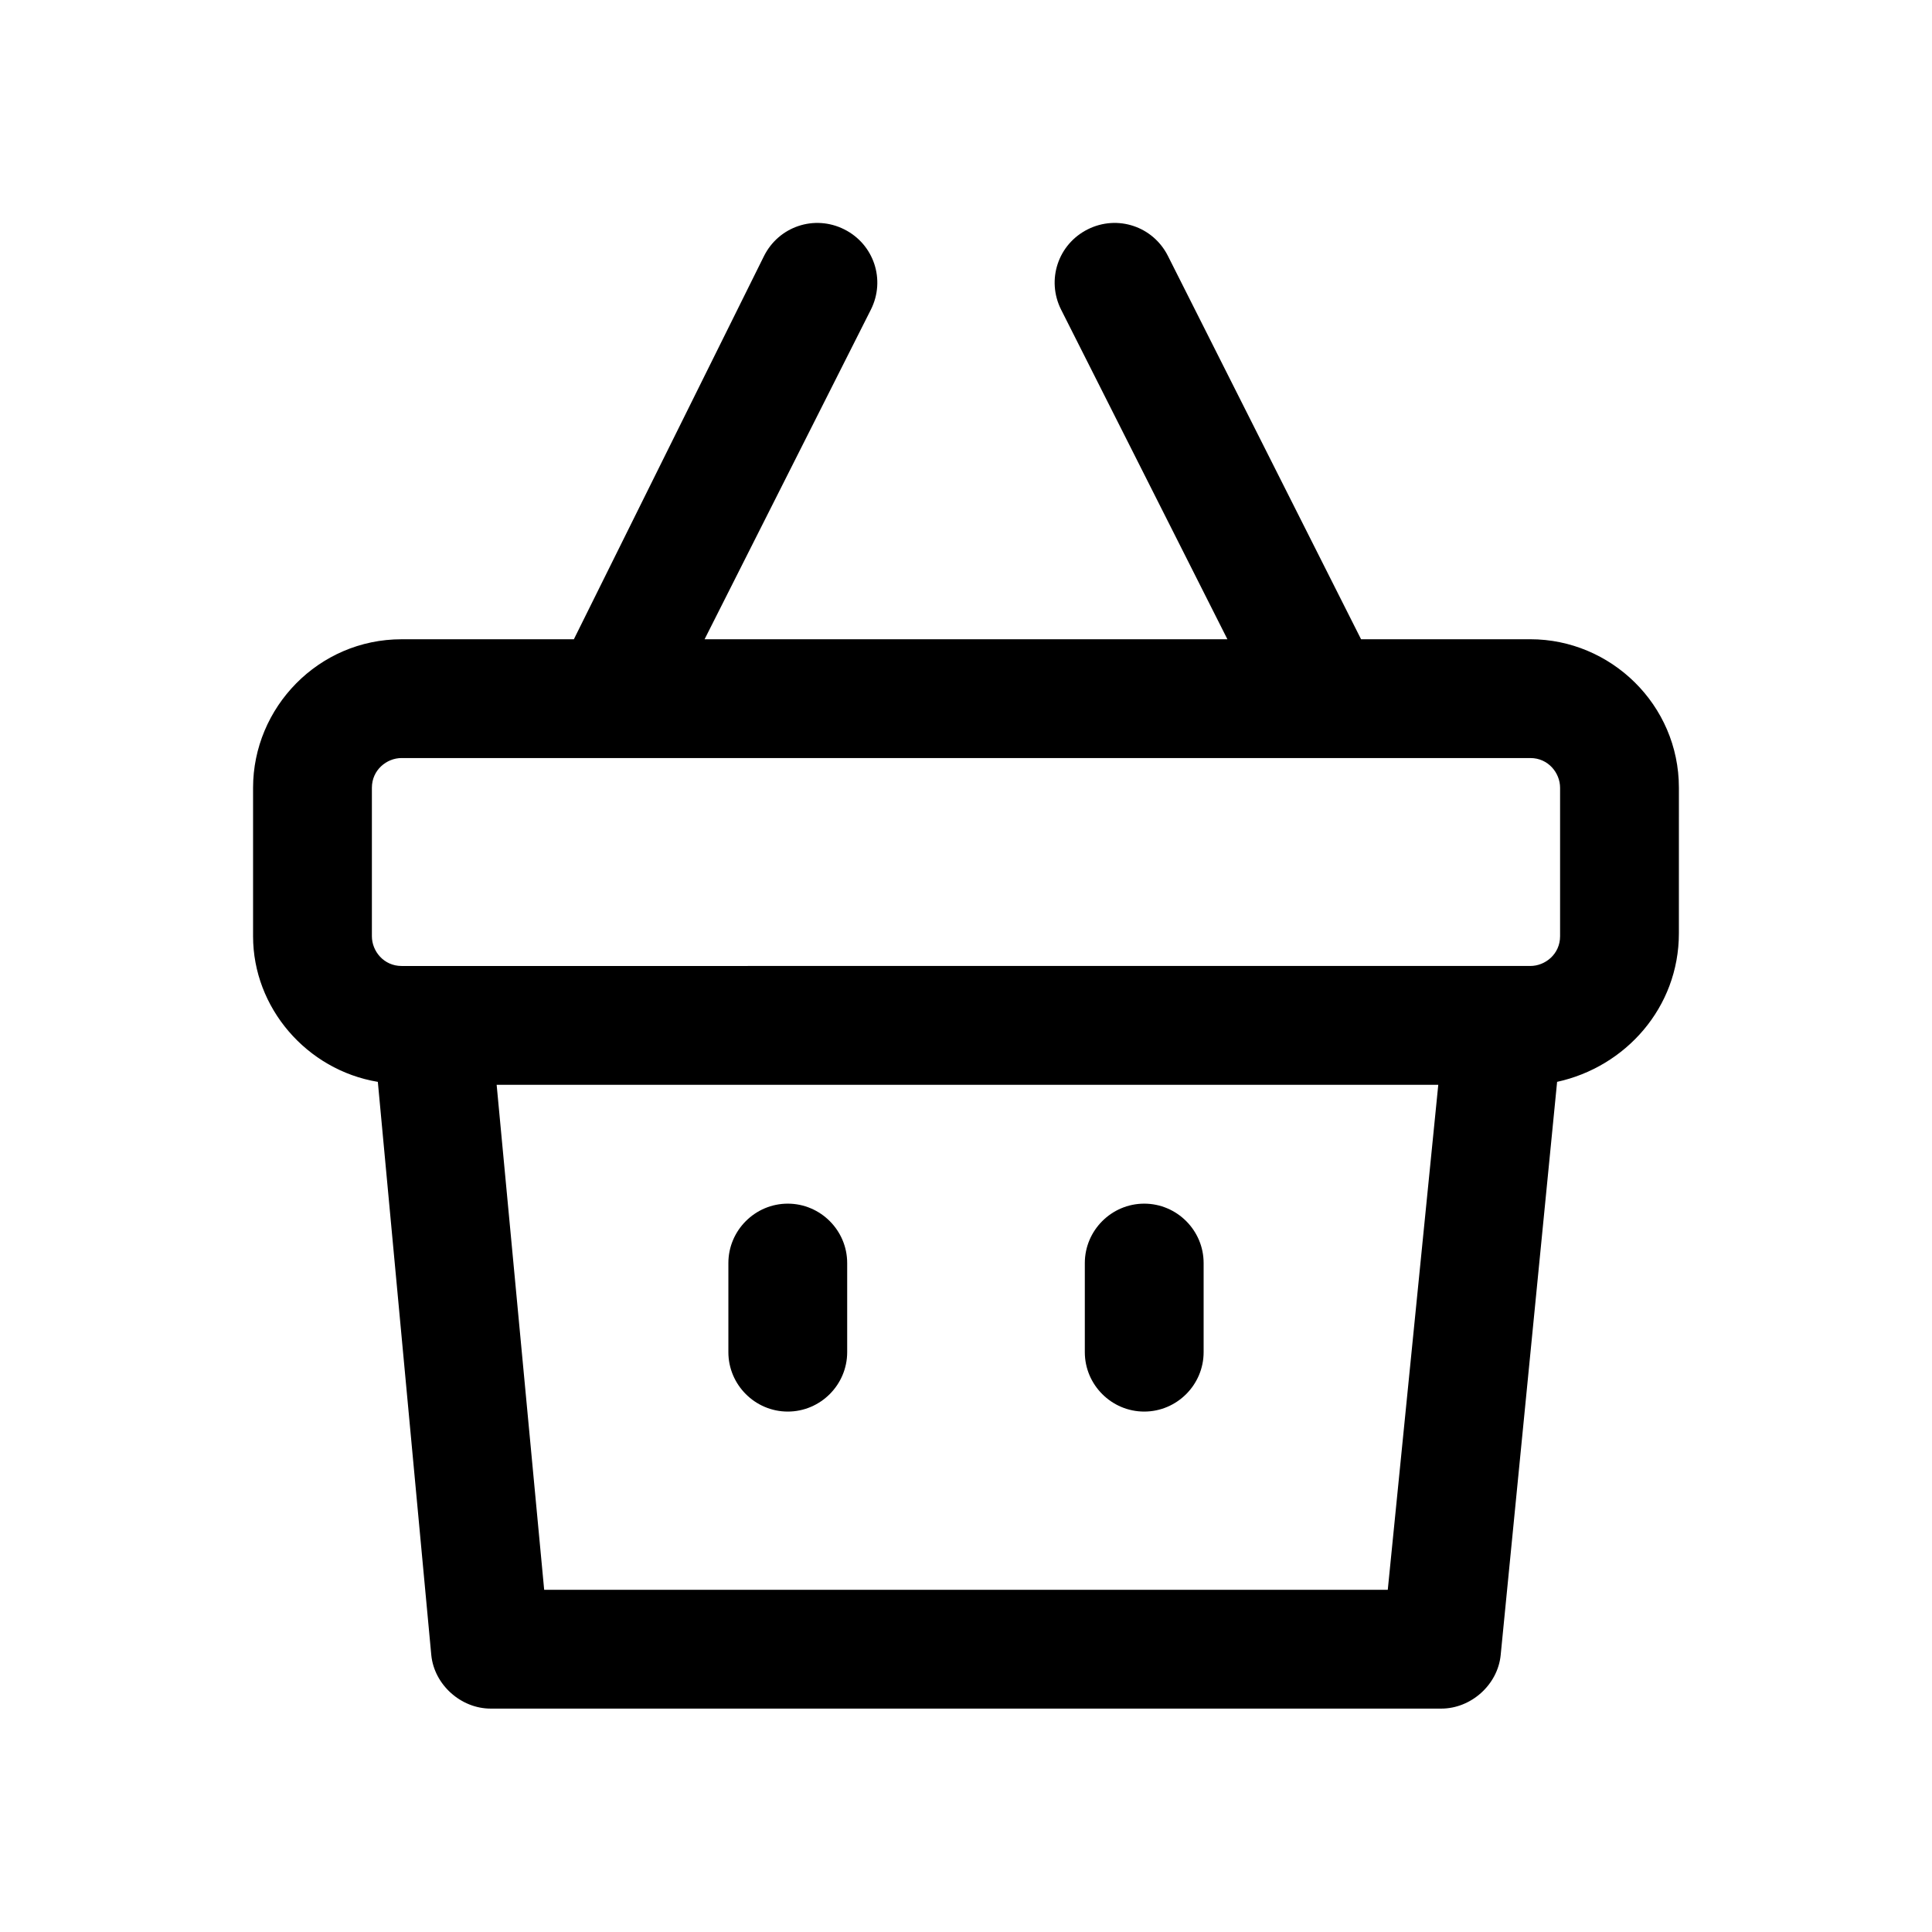 <?xml version="1.0" encoding="UTF-8"?>
<!-- Uploaded to: SVG Repo, www.svgrepo.com, Generator: SVG Repo Mixer Tools -->
<svg fill="#000000" width="800px" height="800px" version="1.1" viewBox="144 144 512 512" xmlns="http://www.w3.org/2000/svg">
 <g>
  <path d="m352.77 462.98c-8.66 0-15.742 7.086-15.742 15.742v23.617c0 8.66 7.086 15.742 15.742 15.742 8.66 0 15.742-7.086 15.742-15.742v-23.617c0.004-8.66-7.082-15.742-15.742-15.742z"/>
  <path d="m447.23 462.98c-8.66 0-15.742 7.086-15.742 15.742v23.617c0 8.66 7.086 15.742 15.742 15.742 8.66 0 15.742-7.086 15.742-15.742v-23.617c0.004-8.66-7.082-15.742-15.742-15.742z"/>
  <path d="m244.13 430.7 14.168 151.93c0.789 7.871 7.871 14.168 15.742 14.168h251.91c7.871 0 14.957-6.297 15.742-14.168l14.957-151.93c18.105-3.938 32.273-19.68 32.273-39.359l0.004-38.574c0-22.043-18.105-39.359-39.359-39.359h-44.871l-51.168-101.55c-3.938-7.871-13.383-11.02-21.254-7.086-7.871 3.938-11.02 13.383-7.086 21.254l44.086 87.383h-138.55l44.082-87.379c3.938-7.871 0.789-17.32-7.086-21.254-7.871-3.938-17.32-0.789-21.254 7.086l-50.383 101.55h-45.656c-22.043 0-39.359 18.105-39.359 39.359v39.359c0 18.895 14.168 35.426 33.062 38.574zm44.082 134.61-12.594-133.82h249.54l-13.383 133.82zm-45.656-212.55c0-4.723 3.938-7.871 7.871-7.871h299.14c4.723 0 7.871 3.938 7.871 7.871v39.359c0 4.723-3.938 7.871-7.871 7.871l-299.14 0.004c-4.723 0-7.871-3.938-7.871-7.871z"/>
 </g>
</svg>